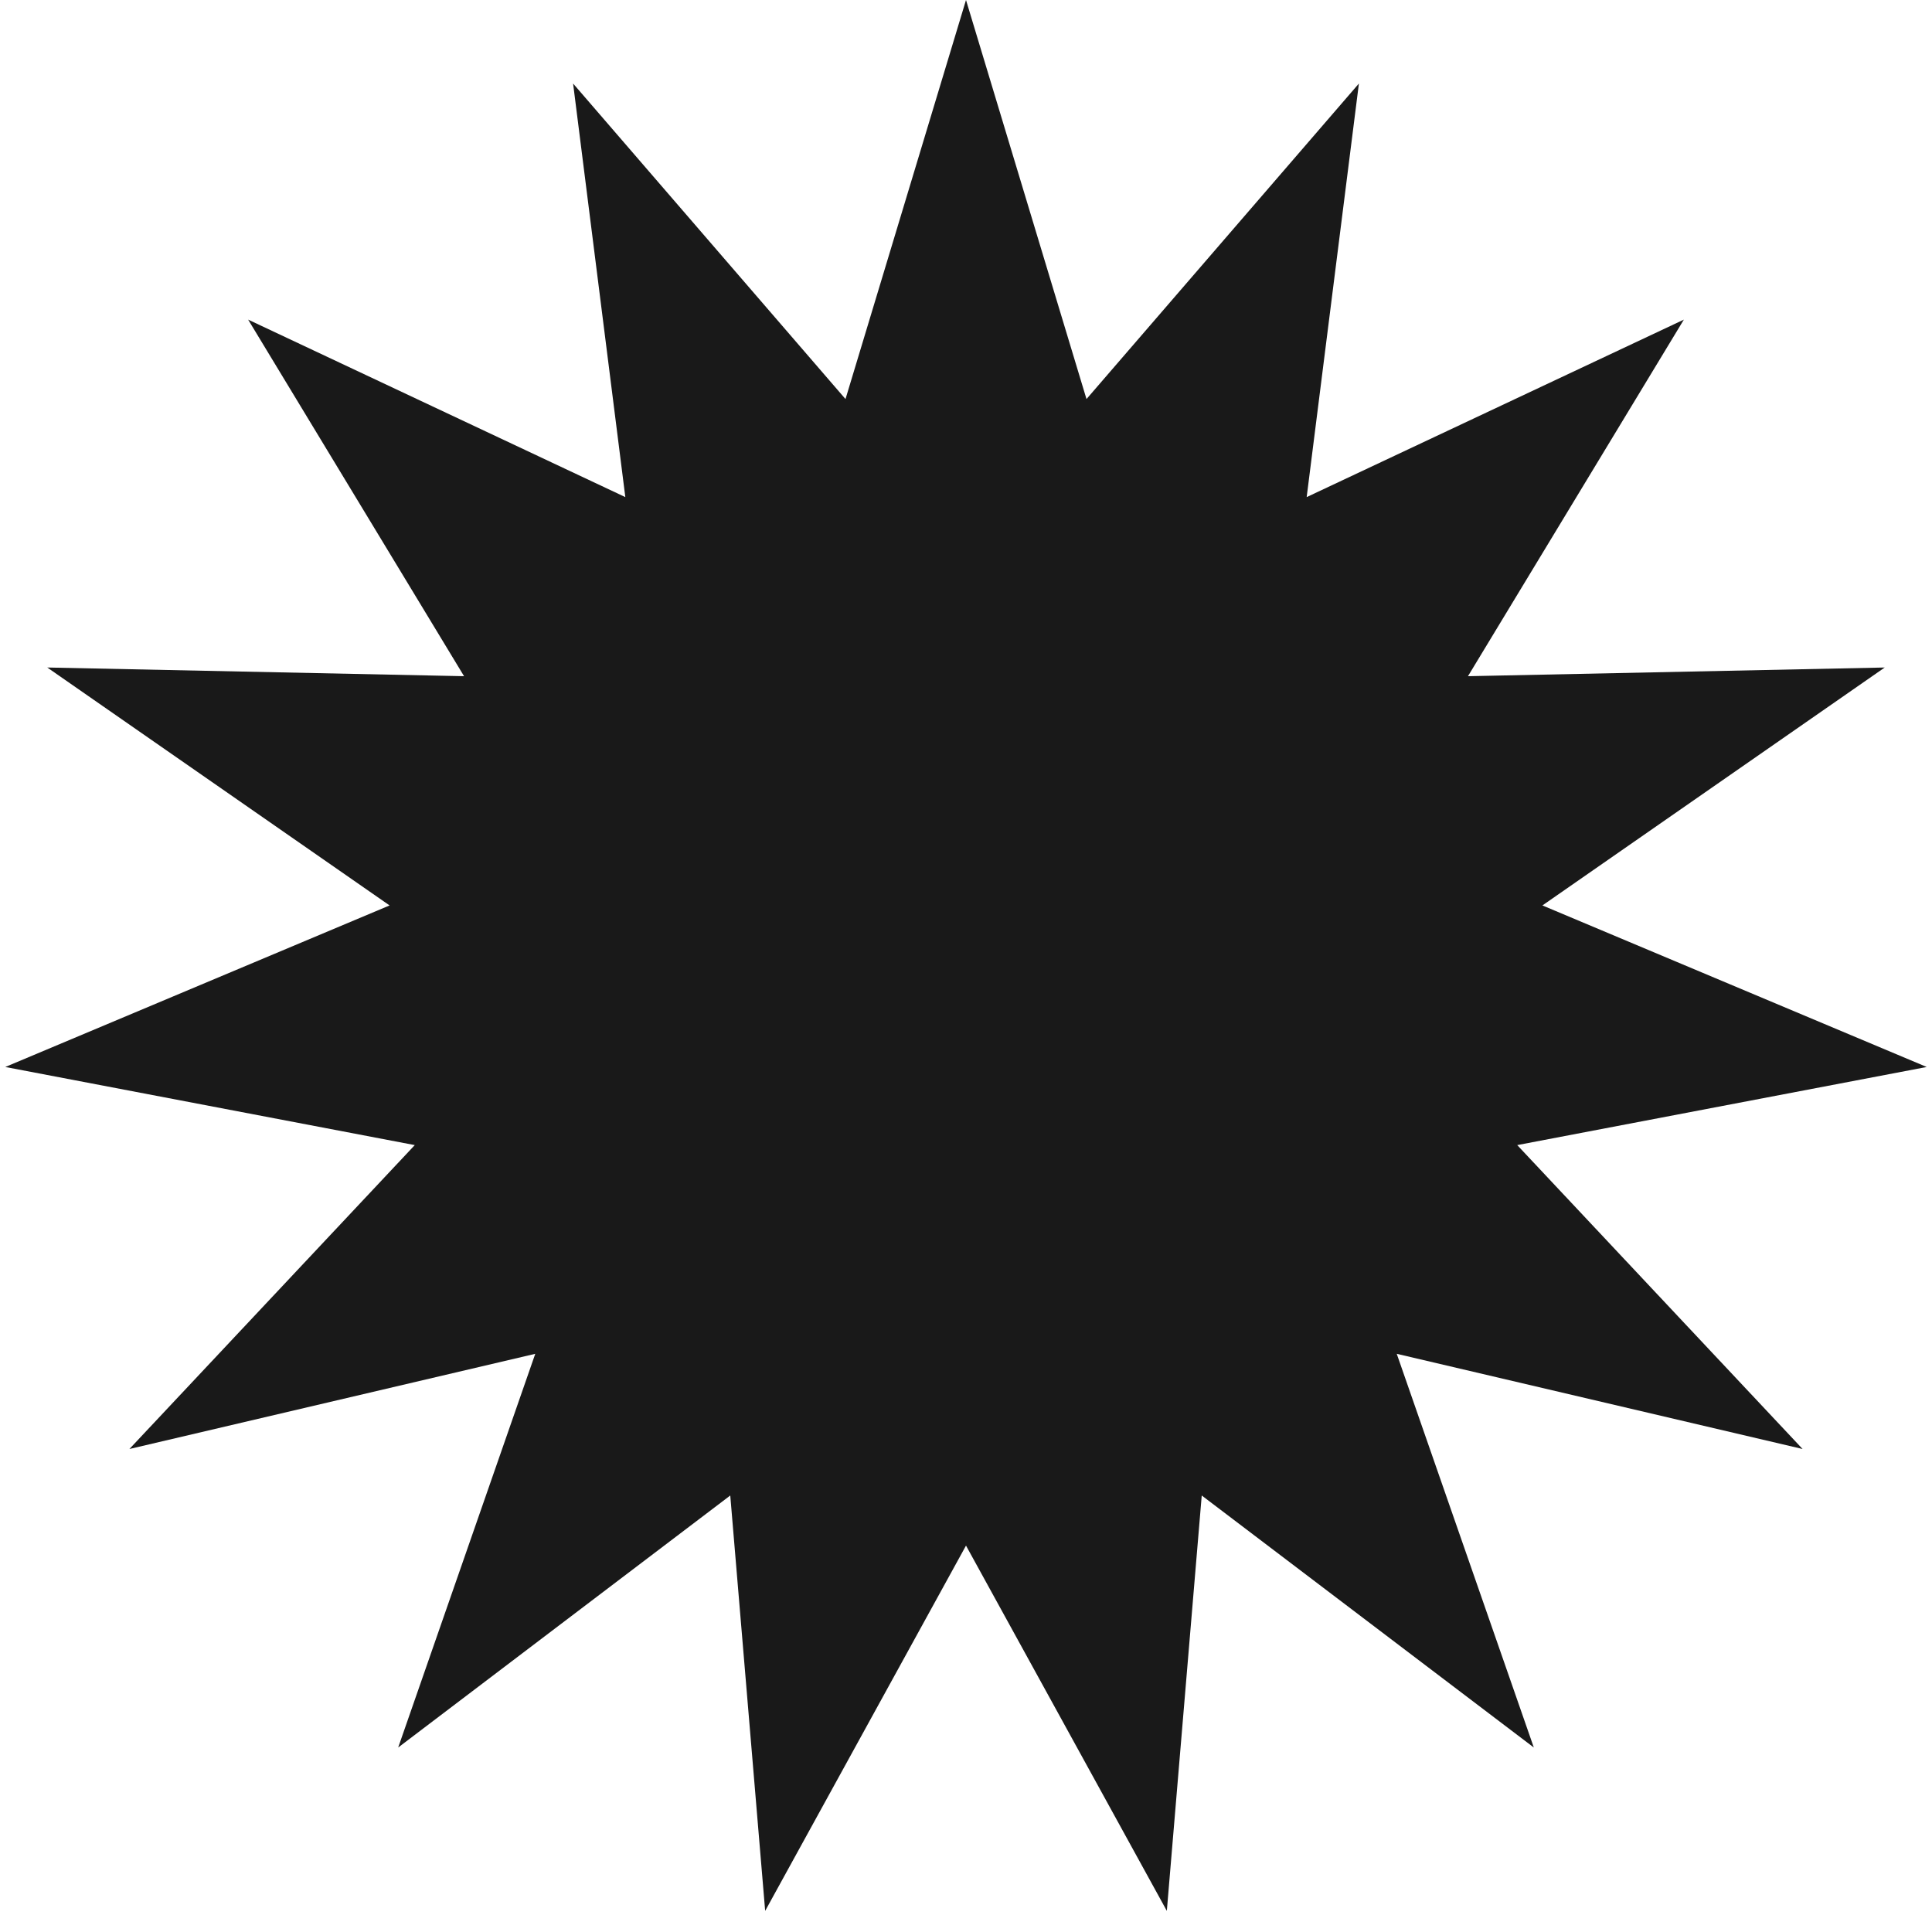 <svg width="60" height="60" viewBox="0 0 60 60" fill="none" xmlns="http://www.w3.org/2000/svg">
<path d="M30 0L33.742 12.393L42.202 2.594L40.58 15.438L52.294 9.926L45.589 21L58.532 20.73L47.901 28.119L59.836 33.136L47.119 35.562L55.981 45L43.377 42.044L47.634 54.27L37.321 46.444L36.237 59.344L30 48L23.763 59.344L22.679 46.444L12.366 54.27L16.623 42.044L4.019 45L12.881 35.562L0.164 33.136L12.099 28.119L1.468 20.73L14.412 21L7.706 9.926L19.42 15.438L17.798 2.594L26.258 12.393L30 0Z" fill="#191919"/>
</svg>
